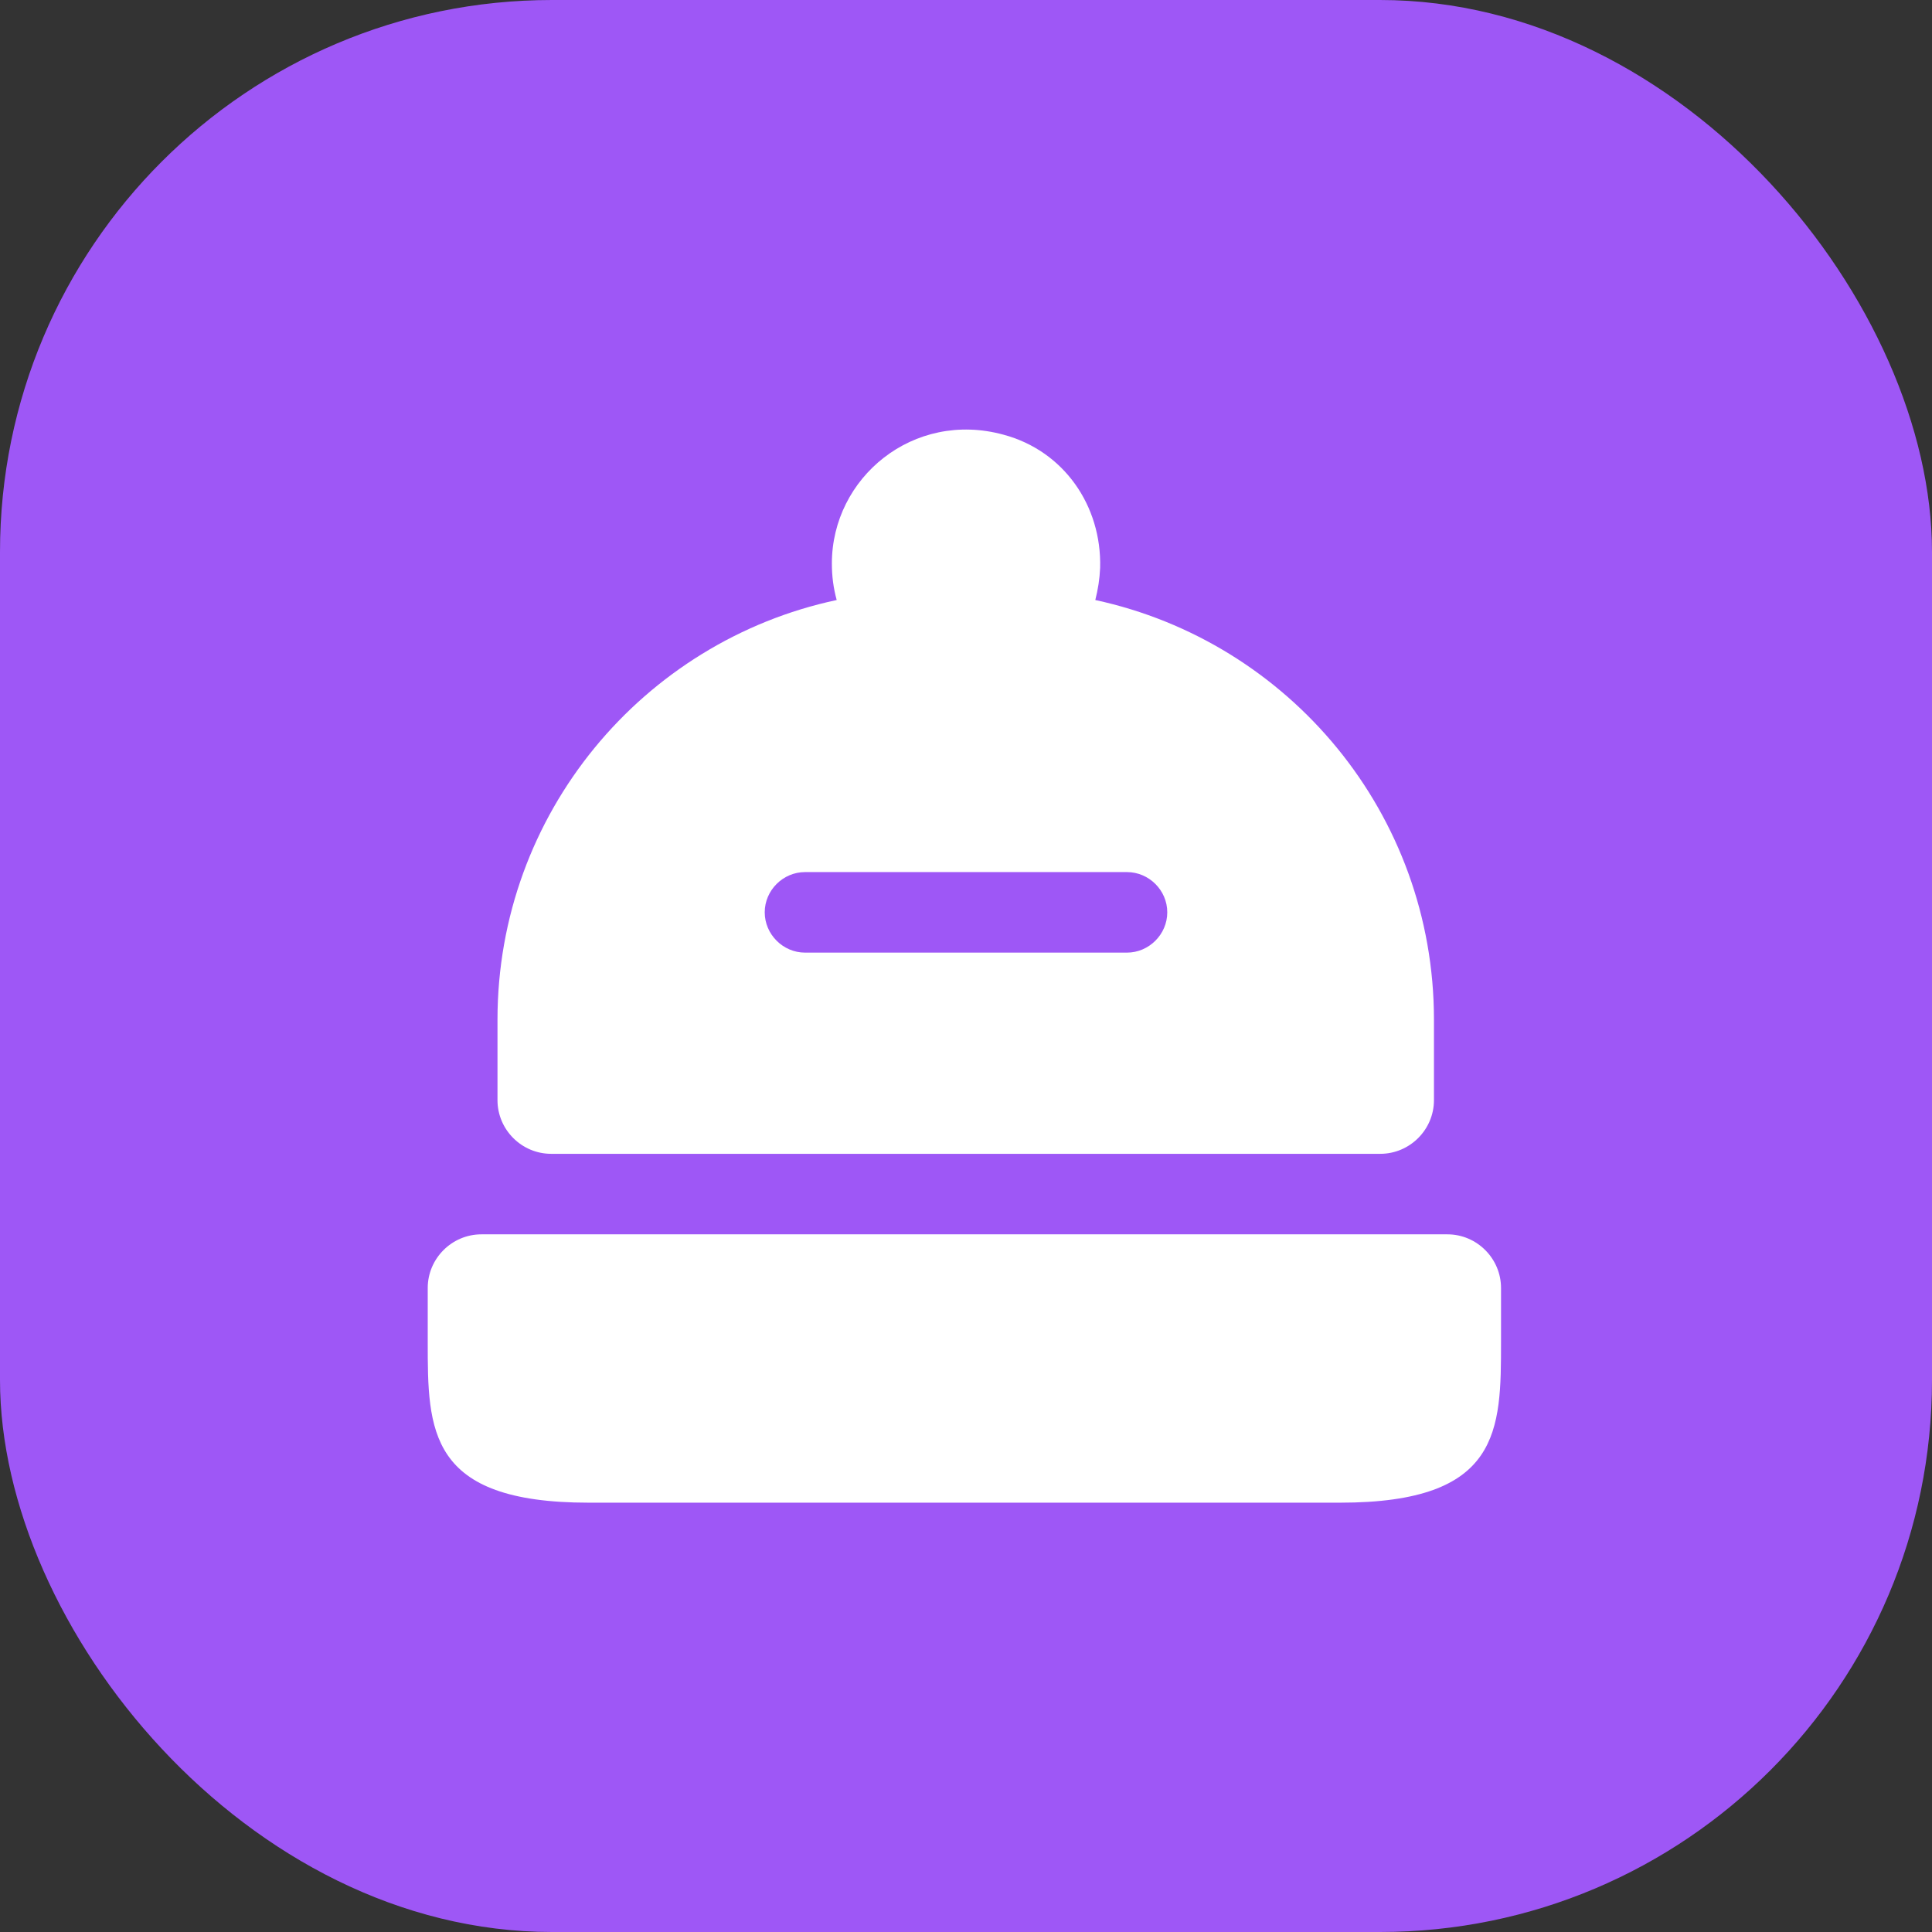 <svg width="28" height="28" viewBox="0 0 28 28" fill="none" xmlns="http://www.w3.org/2000/svg">
<rect x="0" y="0" width="28" height="28" fill="#333333" stroke="none"/>
<rect width="28" height="28" rx="8" fill="#9E57F6"/>
<path d="M21.754 18.667V19.444C21.754 20.728 21.754 21.778 19.421 21.778H8.532C6.199 21.778 6.199 20.728 6.199 19.444V18.667C6.199 18.239 6.549 17.889 6.977 17.889H20.977C21.404 17.889 21.754 18.239 21.754 18.667Z" fill="white"/>
<path d="M15.874 8.696C15.913 8.54 15.937 8.392 15.944 8.229C15.968 7.327 15.415 6.533 14.544 6.3C13.238 5.942 12.056 6.922 12.056 8.167C12.056 8.353 12.079 8.524 12.126 8.696C9.318 9.294 7.21 11.791 7.21 14.778V15.944C7.21 16.372 7.56 16.722 7.988 16.722H20.004C20.432 16.722 20.782 16.372 20.782 15.944V14.778C20.782 11.791 18.682 9.302 15.874 8.696ZM16.333 13.806H11.667C11.348 13.806 11.083 13.541 11.083 13.222C11.083 12.903 11.348 12.639 11.667 12.639H16.333C16.652 12.639 16.917 12.903 16.917 13.222C16.917 13.541 16.652 13.806 16.333 13.806Z" fill="white"/>
</svg>

